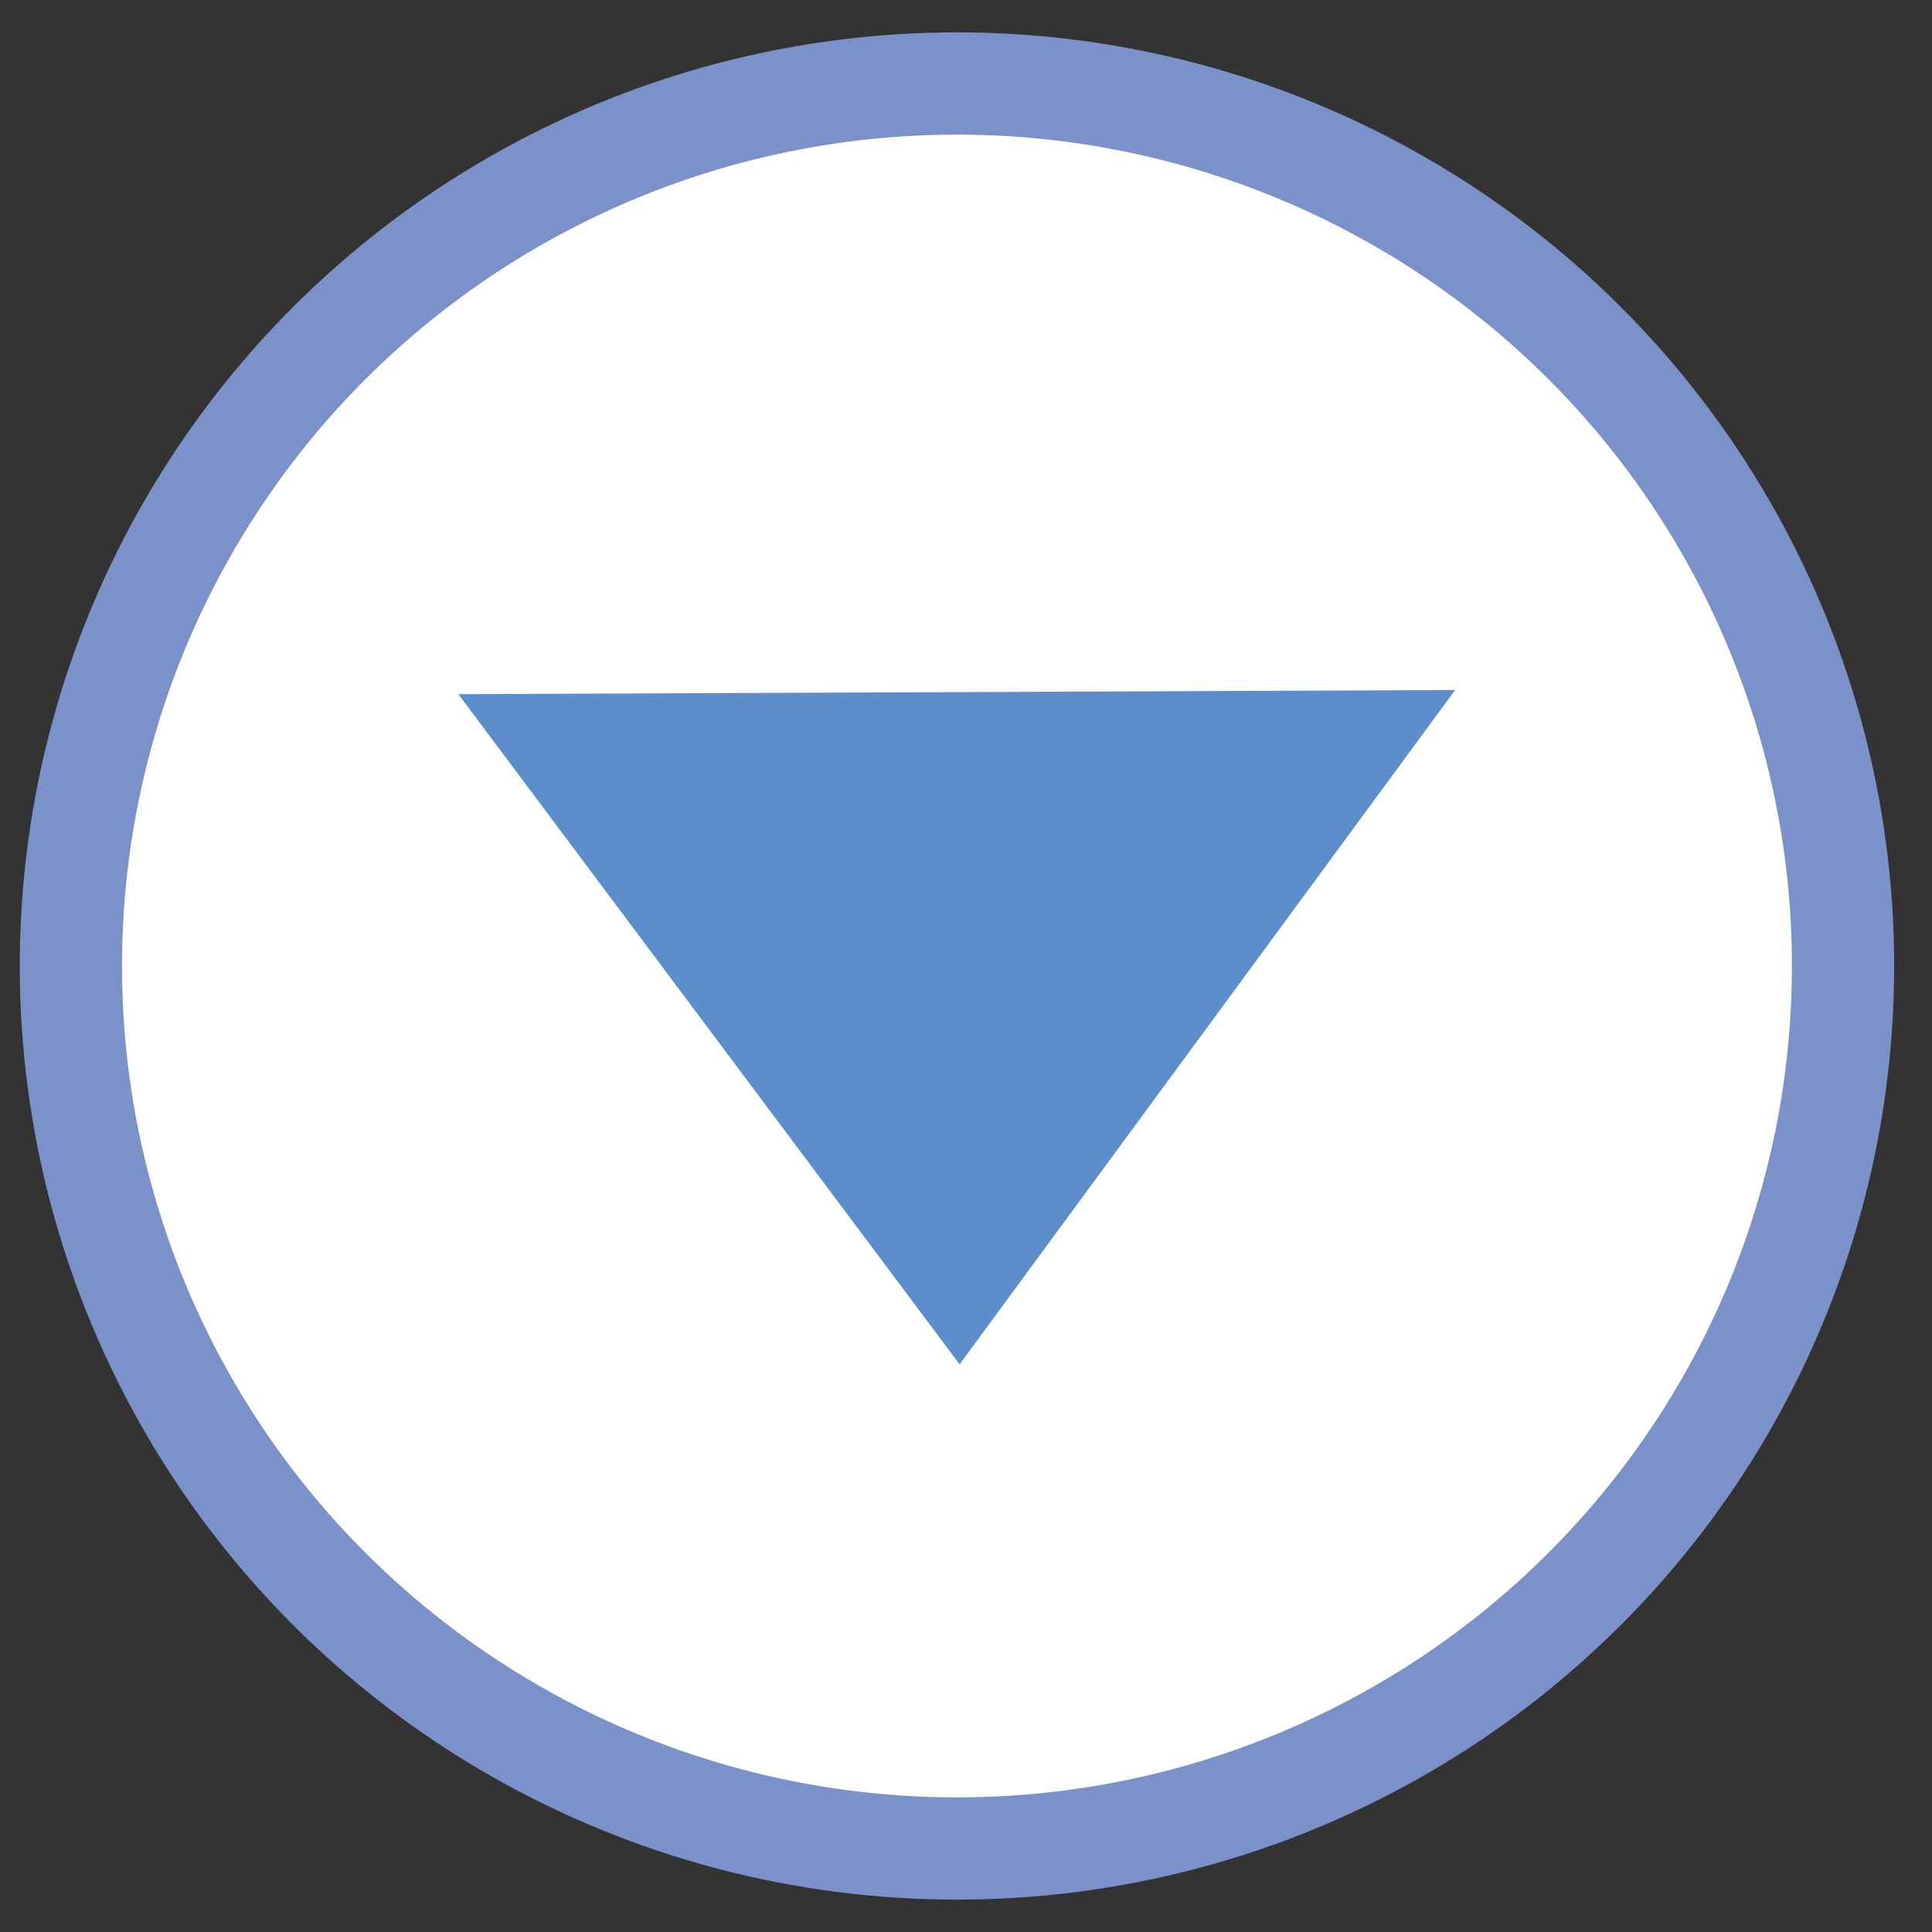 <?xml version="1.0" encoding="utf-8"?>
<!-- Generator: Adobe Illustrator 16.0.0, SVG Export Plug-In . SVG Version: 6.00 Build 0)  -->
<!DOCTYPE svg PUBLIC "-//W3C//DTD SVG 1.1//EN" "http://www.w3.org/Graphics/SVG/1.1/DTD/svg11.dtd">
<svg version="1.1" id="图层_1" xmlns="http://www.w3.org/2000/svg" xmlns:xlink="http://www.w3.org/1999/xlink" x="0px" y="0px"
	 width="56.69px" height="56.69px" viewBox="0 0 56.69 56.69" enable-background="new 0 0 56.69 56.69" xml:space="preserve">
<rect x="0" y="0" width="56.69" height="56.69" fill="#333333" stroke="none"/>
<ellipse fill="#FFFFFF" stroke="#7B91C9" stroke-width="3" stroke-miterlimit="10" cx="28.08" cy="28.345" rx="26" ry="25.895"/>
<polygon fill="#FFFFFF" stroke="#5B8ECA" stroke-width="3" stroke-miterlimit="10" points="39.725,21.759 28.146,37.515 
	16.435,21.856 "/>
<polygon fill="#FFFFFF" stroke="#5B8ECA" stroke-width="3" stroke-miterlimit="10" points="28.345,36.117 20.863,23.157 
	35.827,23.157 "/>
<polygon fill="#FFFFFF" stroke="#5B8ECA" stroke-width="3" stroke-miterlimit="10" points="28.345,31.673 24.503,25.018 
	32.188,25.018 "/>
<polygon fill="#FFFFFF" stroke="#5B8ECA" stroke-width="3" stroke-miterlimit="10" points="28.08,28 26.972,26.08 29.188,26.08 "/>
</svg>
